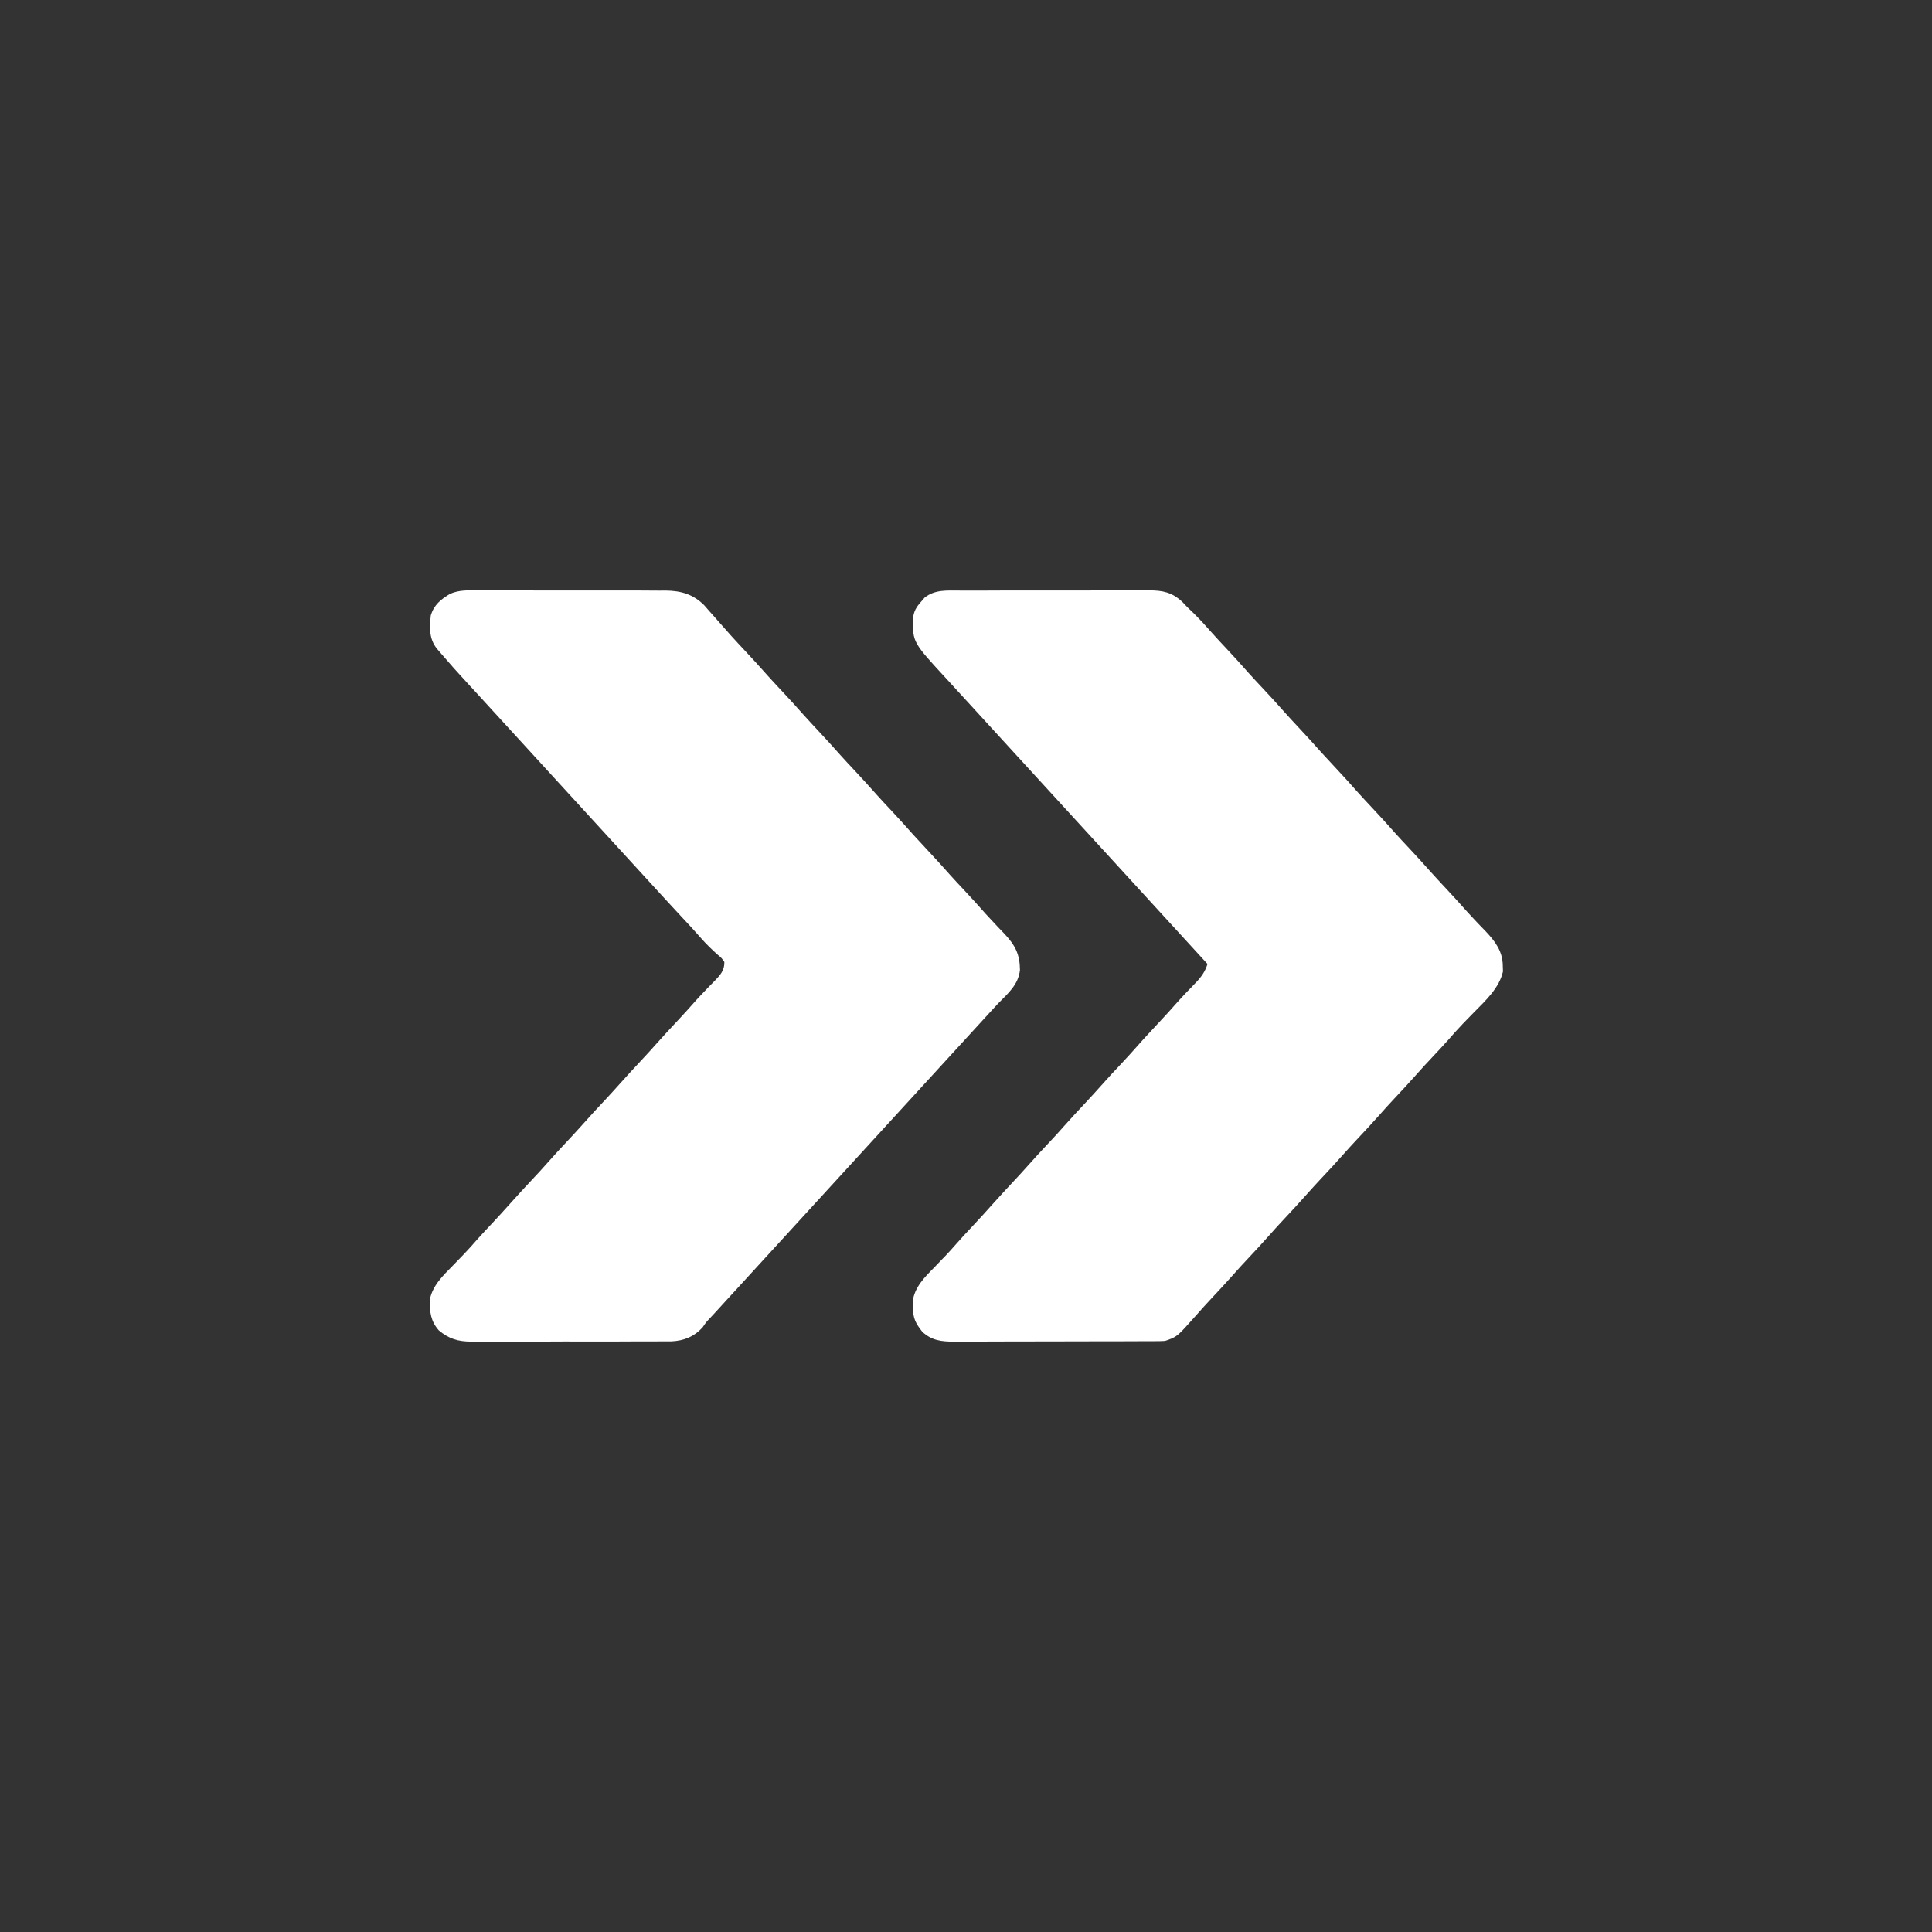 <svg width="30" height="30" viewBox="0 0 30 30" fill="none" xmlns="http://www.w3.org/2000/svg">
<rect x="0" y="0" width="30" height="30" fill="#333333" stroke="none"/>
<path d="M7.414 9.168C7.465 9.167 7.465 9.167 7.517 9.167C7.628 9.167 7.74 9.167 7.852 9.168C7.93 9.168 8.008 9.168 8.086 9.168C8.249 9.168 8.412 9.168 8.576 9.169C8.785 9.17 8.993 9.17 9.202 9.169C9.363 9.169 9.524 9.169 9.685 9.169C9.762 9.17 9.839 9.17 9.916 9.169C10.024 9.169 10.132 9.17 10.24 9.171C10.271 9.171 10.303 9.17 10.335 9.17C10.575 9.173 10.76 9.226 10.932 9.395C10.959 9.426 10.986 9.457 11.014 9.489C11.029 9.505 11.044 9.522 11.059 9.539C11.101 9.586 11.143 9.634 11.185 9.682C11.222 9.723 11.258 9.764 11.295 9.806C11.32 9.834 11.32 9.834 11.346 9.864C11.422 9.948 11.5 10.032 11.578 10.115C11.691 10.236 11.803 10.358 11.912 10.482C11.988 10.567 12.066 10.65 12.144 10.733C12.257 10.854 12.369 10.976 12.478 11.1C12.554 11.185 12.632 11.268 12.71 11.352C12.823 11.473 12.935 11.595 13.044 11.719C13.12 11.804 13.198 11.887 13.276 11.97C13.389 12.091 13.501 12.213 13.61 12.337C13.686 12.422 13.764 12.505 13.842 12.588C13.955 12.709 14.066 12.831 14.176 12.956C14.252 13.04 14.33 13.123 14.408 13.207C14.521 13.328 14.633 13.45 14.742 13.574C14.818 13.659 14.896 13.742 14.974 13.825C15.087 13.946 15.198 14.068 15.307 14.192C15.356 14.245 15.404 14.298 15.454 14.35C15.469 14.367 15.485 14.383 15.501 14.4C15.531 14.432 15.562 14.464 15.593 14.496C15.764 14.677 15.836 14.817 15.838 15.062C15.813 15.294 15.649 15.427 15.493 15.588C15.445 15.639 15.398 15.69 15.351 15.742C13.37 17.906 13.37 17.906 11.389 20.071C11.366 20.096 11.343 20.121 11.319 20.147C11.27 20.201 11.221 20.255 11.172 20.308C11.147 20.335 11.122 20.362 11.097 20.39C11.074 20.414 11.052 20.438 11.029 20.463C10.963 20.533 10.963 20.533 10.909 20.613C10.776 20.757 10.622 20.819 10.425 20.829C10.363 20.829 10.302 20.83 10.24 20.829C10.206 20.83 10.172 20.83 10.137 20.83C10.025 20.831 9.913 20.831 9.801 20.83C9.723 20.831 9.645 20.831 9.567 20.831C9.404 20.831 9.241 20.831 9.078 20.831C8.869 20.83 8.66 20.831 8.451 20.832C8.29 20.833 8.129 20.832 7.968 20.832C7.891 20.832 7.814 20.832 7.737 20.833C7.629 20.834 7.522 20.833 7.414 20.832C7.382 20.833 7.35 20.833 7.318 20.833C7.113 20.831 6.972 20.791 6.814 20.658C6.687 20.515 6.674 20.376 6.672 20.19C6.714 19.965 6.873 19.813 7.029 19.655C7.068 19.614 7.108 19.573 7.148 19.532C7.166 19.513 7.185 19.494 7.204 19.474C7.278 19.397 7.349 19.317 7.419 19.236C7.494 19.153 7.571 19.071 7.648 18.989C7.743 18.887 7.838 18.784 7.931 18.679C8.038 18.558 8.148 18.44 8.259 18.321C8.34 18.236 8.419 18.149 8.497 18.061C8.604 17.939 8.714 17.821 8.825 17.703C8.905 17.617 8.985 17.531 9.063 17.443C9.17 17.321 9.28 17.203 9.391 17.085C9.471 16.999 9.551 16.912 9.629 16.824C9.736 16.703 9.846 16.585 9.957 16.466C10.037 16.38 10.117 16.294 10.194 16.206C10.302 16.084 10.412 15.966 10.523 15.848C10.621 15.743 10.717 15.637 10.811 15.53C10.86 15.476 10.909 15.424 10.96 15.372C10.975 15.355 10.991 15.339 11.007 15.322C11.039 15.29 11.07 15.258 11.102 15.226C11.189 15.135 11.25 15.066 11.248 14.938C11.204 14.874 11.204 14.874 11.138 14.82C11.051 14.741 10.969 14.663 10.892 14.575C10.799 14.469 10.704 14.365 10.607 14.262C10.453 14.097 10.3 13.93 10.147 13.763C10.1 13.712 10.053 13.66 10.006 13.609C7.459 10.826 7.459 10.826 7.388 10.748C7.341 10.698 7.295 10.647 7.248 10.596C7.116 10.454 6.988 10.31 6.862 10.163C6.835 10.133 6.809 10.102 6.782 10.07C6.661 9.915 6.67 9.746 6.689 9.558C6.737 9.394 6.846 9.305 6.991 9.22C7.129 9.16 7.266 9.166 7.414 9.168Z" fill="#ffffff"/>
<path d="M14.902 9.17C14.953 9.17 14.953 9.17 15.005 9.17C15.118 9.17 15.23 9.17 15.343 9.17C15.422 9.17 15.5 9.169 15.578 9.169C15.743 9.169 15.907 9.169 16.071 9.169C16.24 9.169 16.409 9.169 16.577 9.169C16.781 9.168 16.985 9.168 17.188 9.168C17.266 9.168 17.343 9.168 17.421 9.167C17.53 9.167 17.638 9.167 17.747 9.167C17.795 9.167 17.795 9.167 17.844 9.167C18.055 9.168 18.195 9.196 18.355 9.342C18.382 9.37 18.408 9.398 18.436 9.427C18.471 9.461 18.506 9.495 18.542 9.529C18.637 9.623 18.725 9.72 18.813 9.82C18.89 9.907 18.97 9.992 19.05 10.077C19.163 10.198 19.274 10.32 19.384 10.445C19.46 10.53 19.538 10.613 19.616 10.696C19.73 10.817 19.841 10.94 19.951 11.064C20.027 11.149 20.105 11.232 20.183 11.316C20.296 11.437 20.408 11.559 20.517 11.683C20.594 11.768 20.672 11.851 20.75 11.935C20.863 12.056 20.975 12.178 21.084 12.303C21.16 12.387 21.238 12.471 21.316 12.554C21.43 12.675 21.541 12.797 21.651 12.922C21.727 13.007 21.805 13.09 21.883 13.173C21.997 13.294 22.108 13.417 22.218 13.541C22.294 13.626 22.372 13.709 22.45 13.793C22.563 13.914 22.675 14.036 22.784 14.16C22.832 14.213 22.88 14.265 22.929 14.316C22.945 14.332 22.96 14.348 22.976 14.365C23.006 14.397 23.036 14.428 23.067 14.459C23.217 14.617 23.334 14.773 23.335 14.996C23.336 15.026 23.337 15.055 23.338 15.085C23.281 15.339 23.072 15.533 22.893 15.714C22.853 15.755 22.813 15.796 22.773 15.837C22.753 15.857 22.733 15.878 22.713 15.899C22.635 15.98 22.56 16.065 22.486 16.15C22.412 16.233 22.337 16.313 22.261 16.394C22.165 16.496 22.07 16.598 21.978 16.703C21.87 16.825 21.759 16.943 21.648 17.062C21.568 17.148 21.489 17.234 21.411 17.323C21.304 17.444 21.193 17.563 21.082 17.681C21.001 17.767 20.922 17.854 20.844 17.942C20.737 18.064 20.626 18.182 20.515 18.3C20.435 18.386 20.355 18.473 20.277 18.561C20.17 18.683 20.059 18.801 19.948 18.92C19.868 19.006 19.788 19.092 19.711 19.18C19.604 19.302 19.493 19.42 19.382 19.539C19.301 19.625 19.222 19.711 19.144 19.8C19.037 19.921 18.926 20.039 18.815 20.158C18.731 20.248 18.647 20.34 18.566 20.433C18.276 20.76 18.276 20.76 18.089 20.822C18.041 20.825 17.993 20.826 17.945 20.826C17.916 20.826 17.886 20.826 17.856 20.826C17.823 20.826 17.791 20.826 17.758 20.826C17.724 20.827 17.69 20.827 17.654 20.827C17.541 20.827 17.428 20.828 17.315 20.828C17.237 20.828 17.158 20.828 17.08 20.828C16.936 20.829 16.793 20.829 16.649 20.829C16.459 20.829 16.269 20.829 16.079 20.83C15.875 20.831 15.671 20.831 15.467 20.831C15.389 20.832 15.311 20.832 15.233 20.832C15.124 20.833 15.016 20.833 14.907 20.833C14.875 20.833 14.842 20.833 14.809 20.833C14.617 20.832 14.47 20.816 14.322 20.681C14.216 20.544 14.18 20.477 14.175 20.305C14.174 20.273 14.173 20.242 14.172 20.21C14.202 19.985 14.356 19.834 14.51 19.678C14.547 19.64 14.584 19.601 14.62 19.563C14.638 19.545 14.655 19.527 14.674 19.508C14.729 19.451 14.782 19.391 14.835 19.331C14.926 19.227 15.02 19.126 15.114 19.026C15.21 18.923 15.305 18.821 15.397 18.716C15.505 18.594 15.616 18.476 15.726 18.357C15.807 18.271 15.886 18.185 15.964 18.097C16.071 17.975 16.182 17.857 16.293 17.738C16.374 17.652 16.453 17.566 16.531 17.477C16.638 17.356 16.749 17.237 16.86 17.119C16.94 17.033 17.02 16.946 17.098 16.858C17.205 16.736 17.316 16.618 17.427 16.5C17.507 16.414 17.587 16.327 17.664 16.239C17.771 16.117 17.883 15.999 17.993 15.88C18.091 15.776 18.187 15.67 18.282 15.562C18.33 15.508 18.379 15.456 18.429 15.403C18.445 15.387 18.461 15.371 18.477 15.354C18.508 15.321 18.539 15.289 18.57 15.257C18.656 15.167 18.712 15.088 18.75 14.969C18.733 14.95 18.716 14.932 18.698 14.912C14.925 10.789 14.925 10.789 14.854 10.712C14.807 10.66 14.76 10.609 14.713 10.558C14.174 9.975 14.174 9.975 14.176 9.611C14.188 9.49 14.229 9.424 14.311 9.334C14.326 9.316 14.341 9.298 14.357 9.28C14.518 9.152 14.705 9.17 14.902 9.17Z" fill="#ffffff"/>
</svg>
